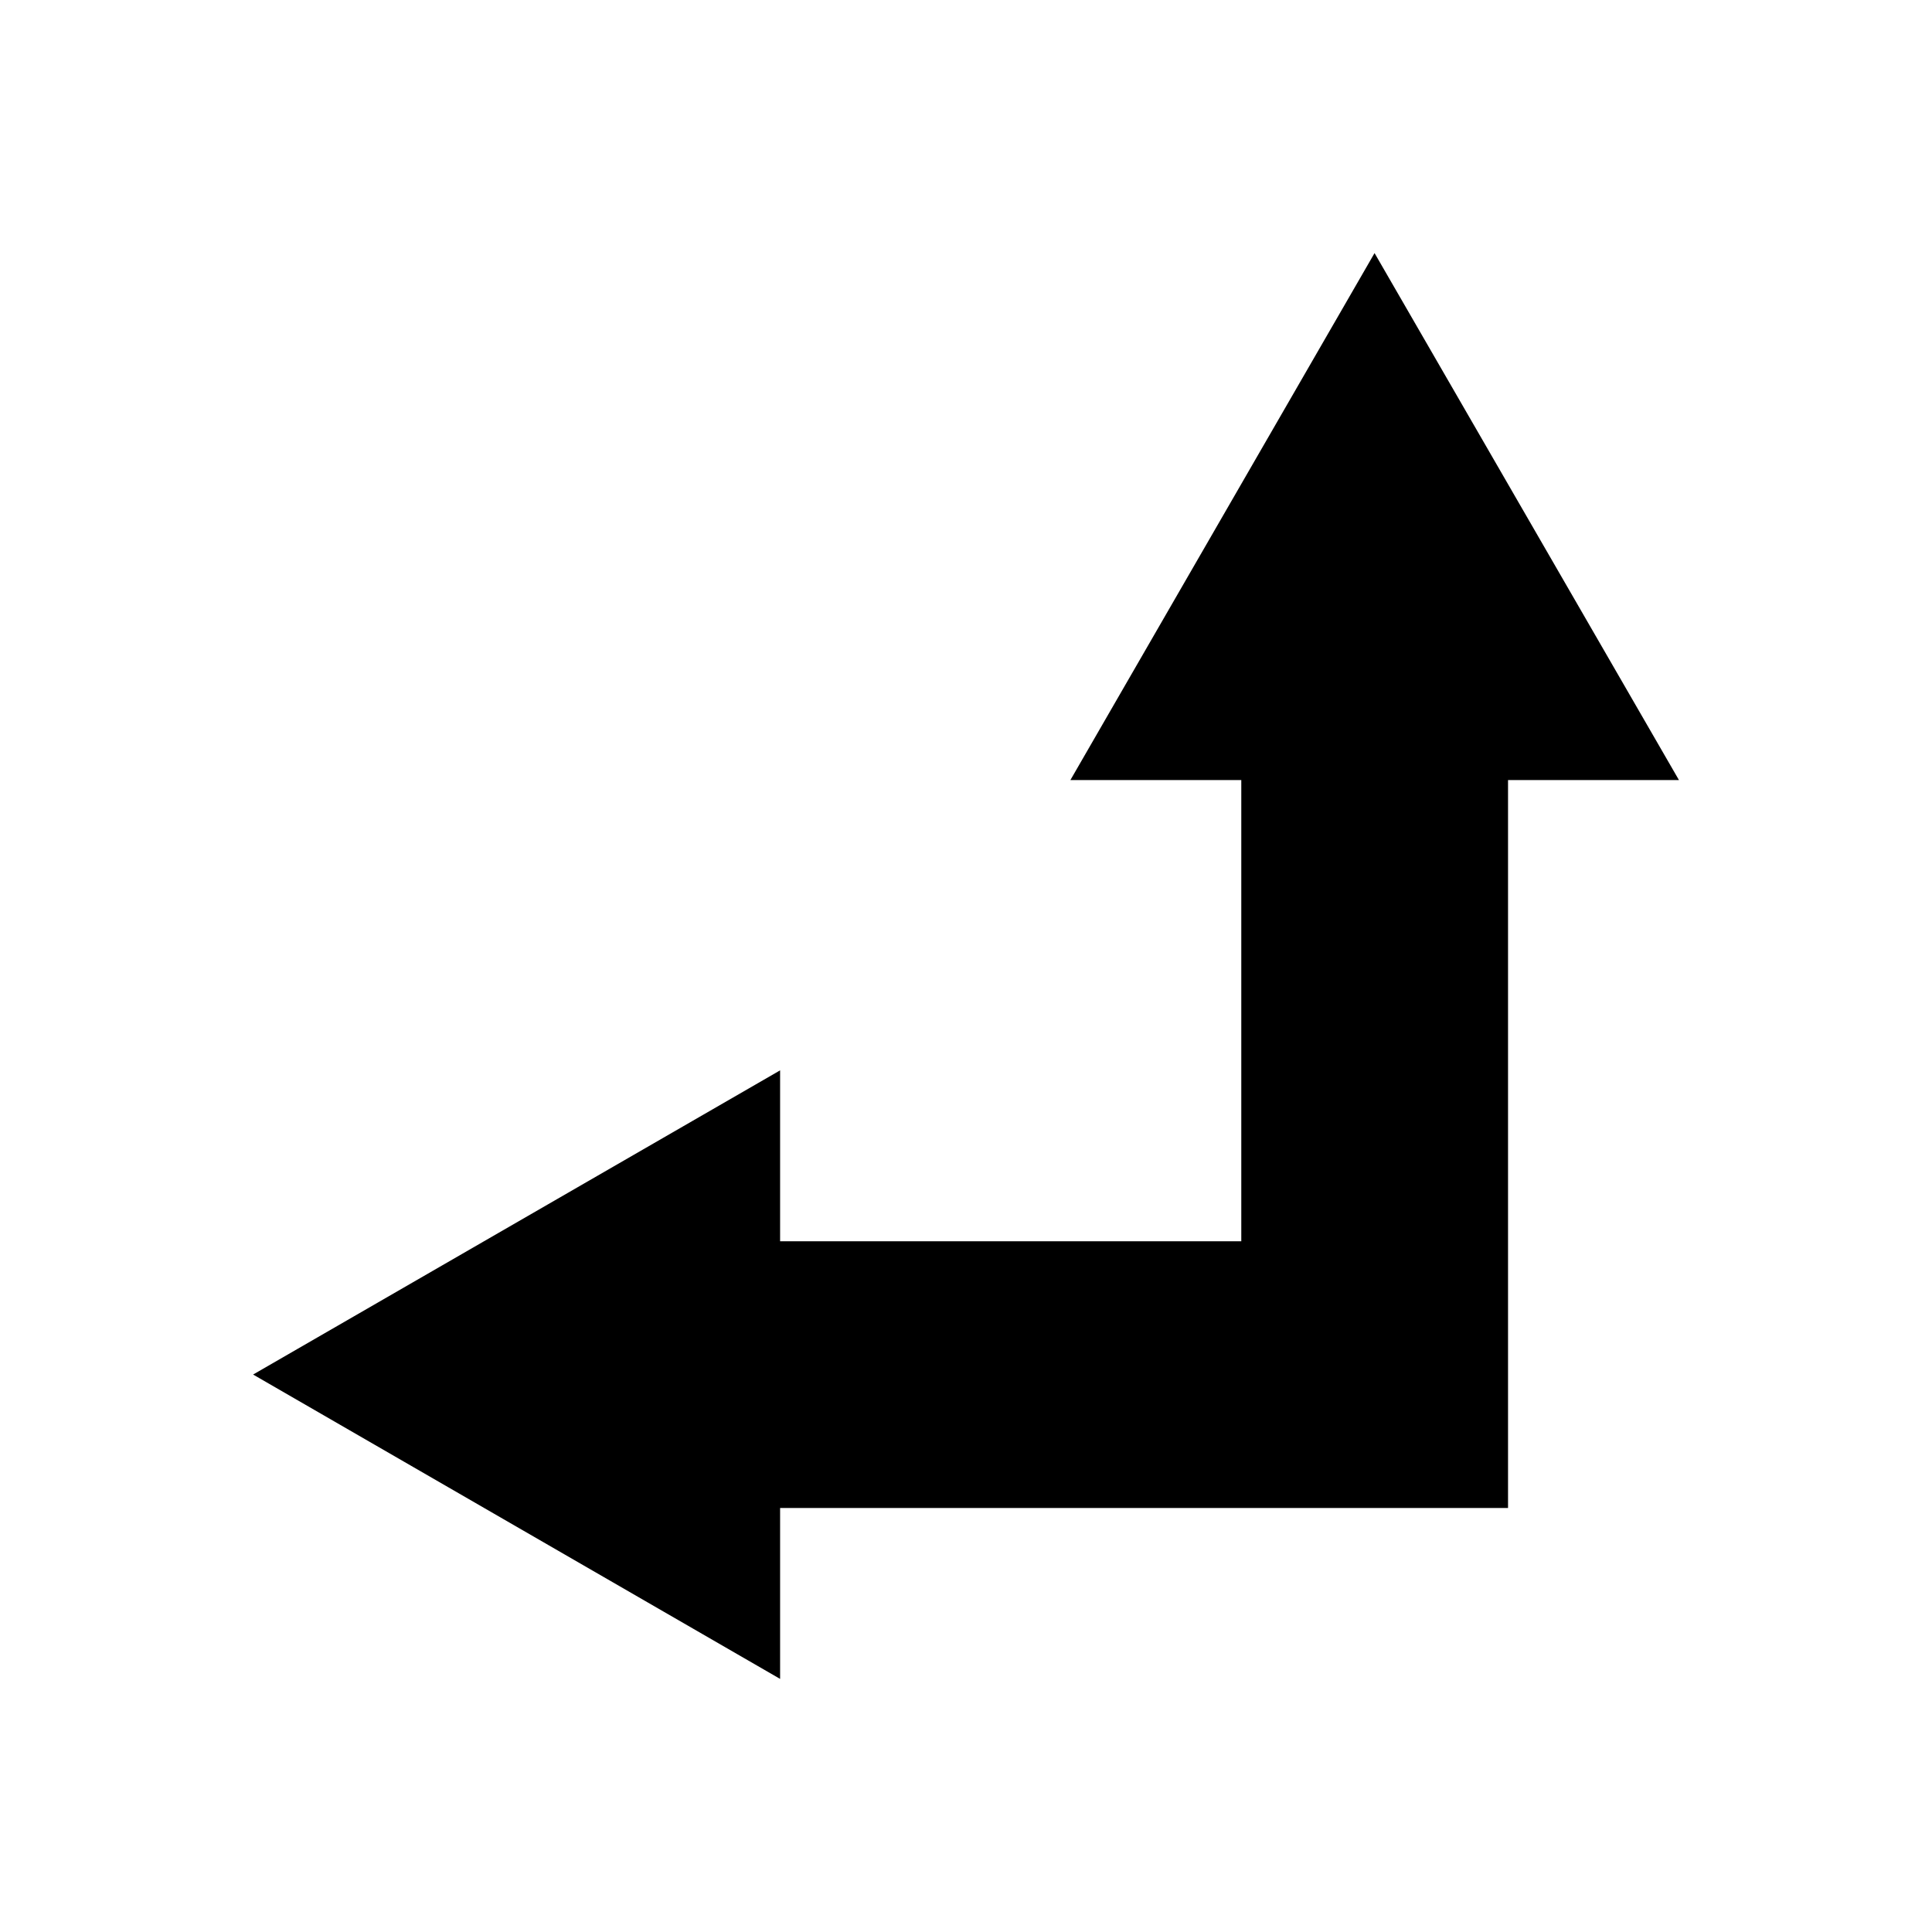 <?xml version="1.0" encoding="UTF-8"?>
<!-- The Best Svg Icon site in the world: iconSvg.co, Visit us! https://iconsvg.co -->
<svg fill="#000000" width="800px" height="800px" version="1.1" viewBox="144 144 512 512" xmlns="http://www.w3.org/2000/svg">
 <path d="m508.27 211.07-80.609 139.66h45.293v122.22h-122.22v-45.293l-139.66 80.609 139.66 80.66v-45.293h192.91v-192.91h45.293z"/>
</svg>